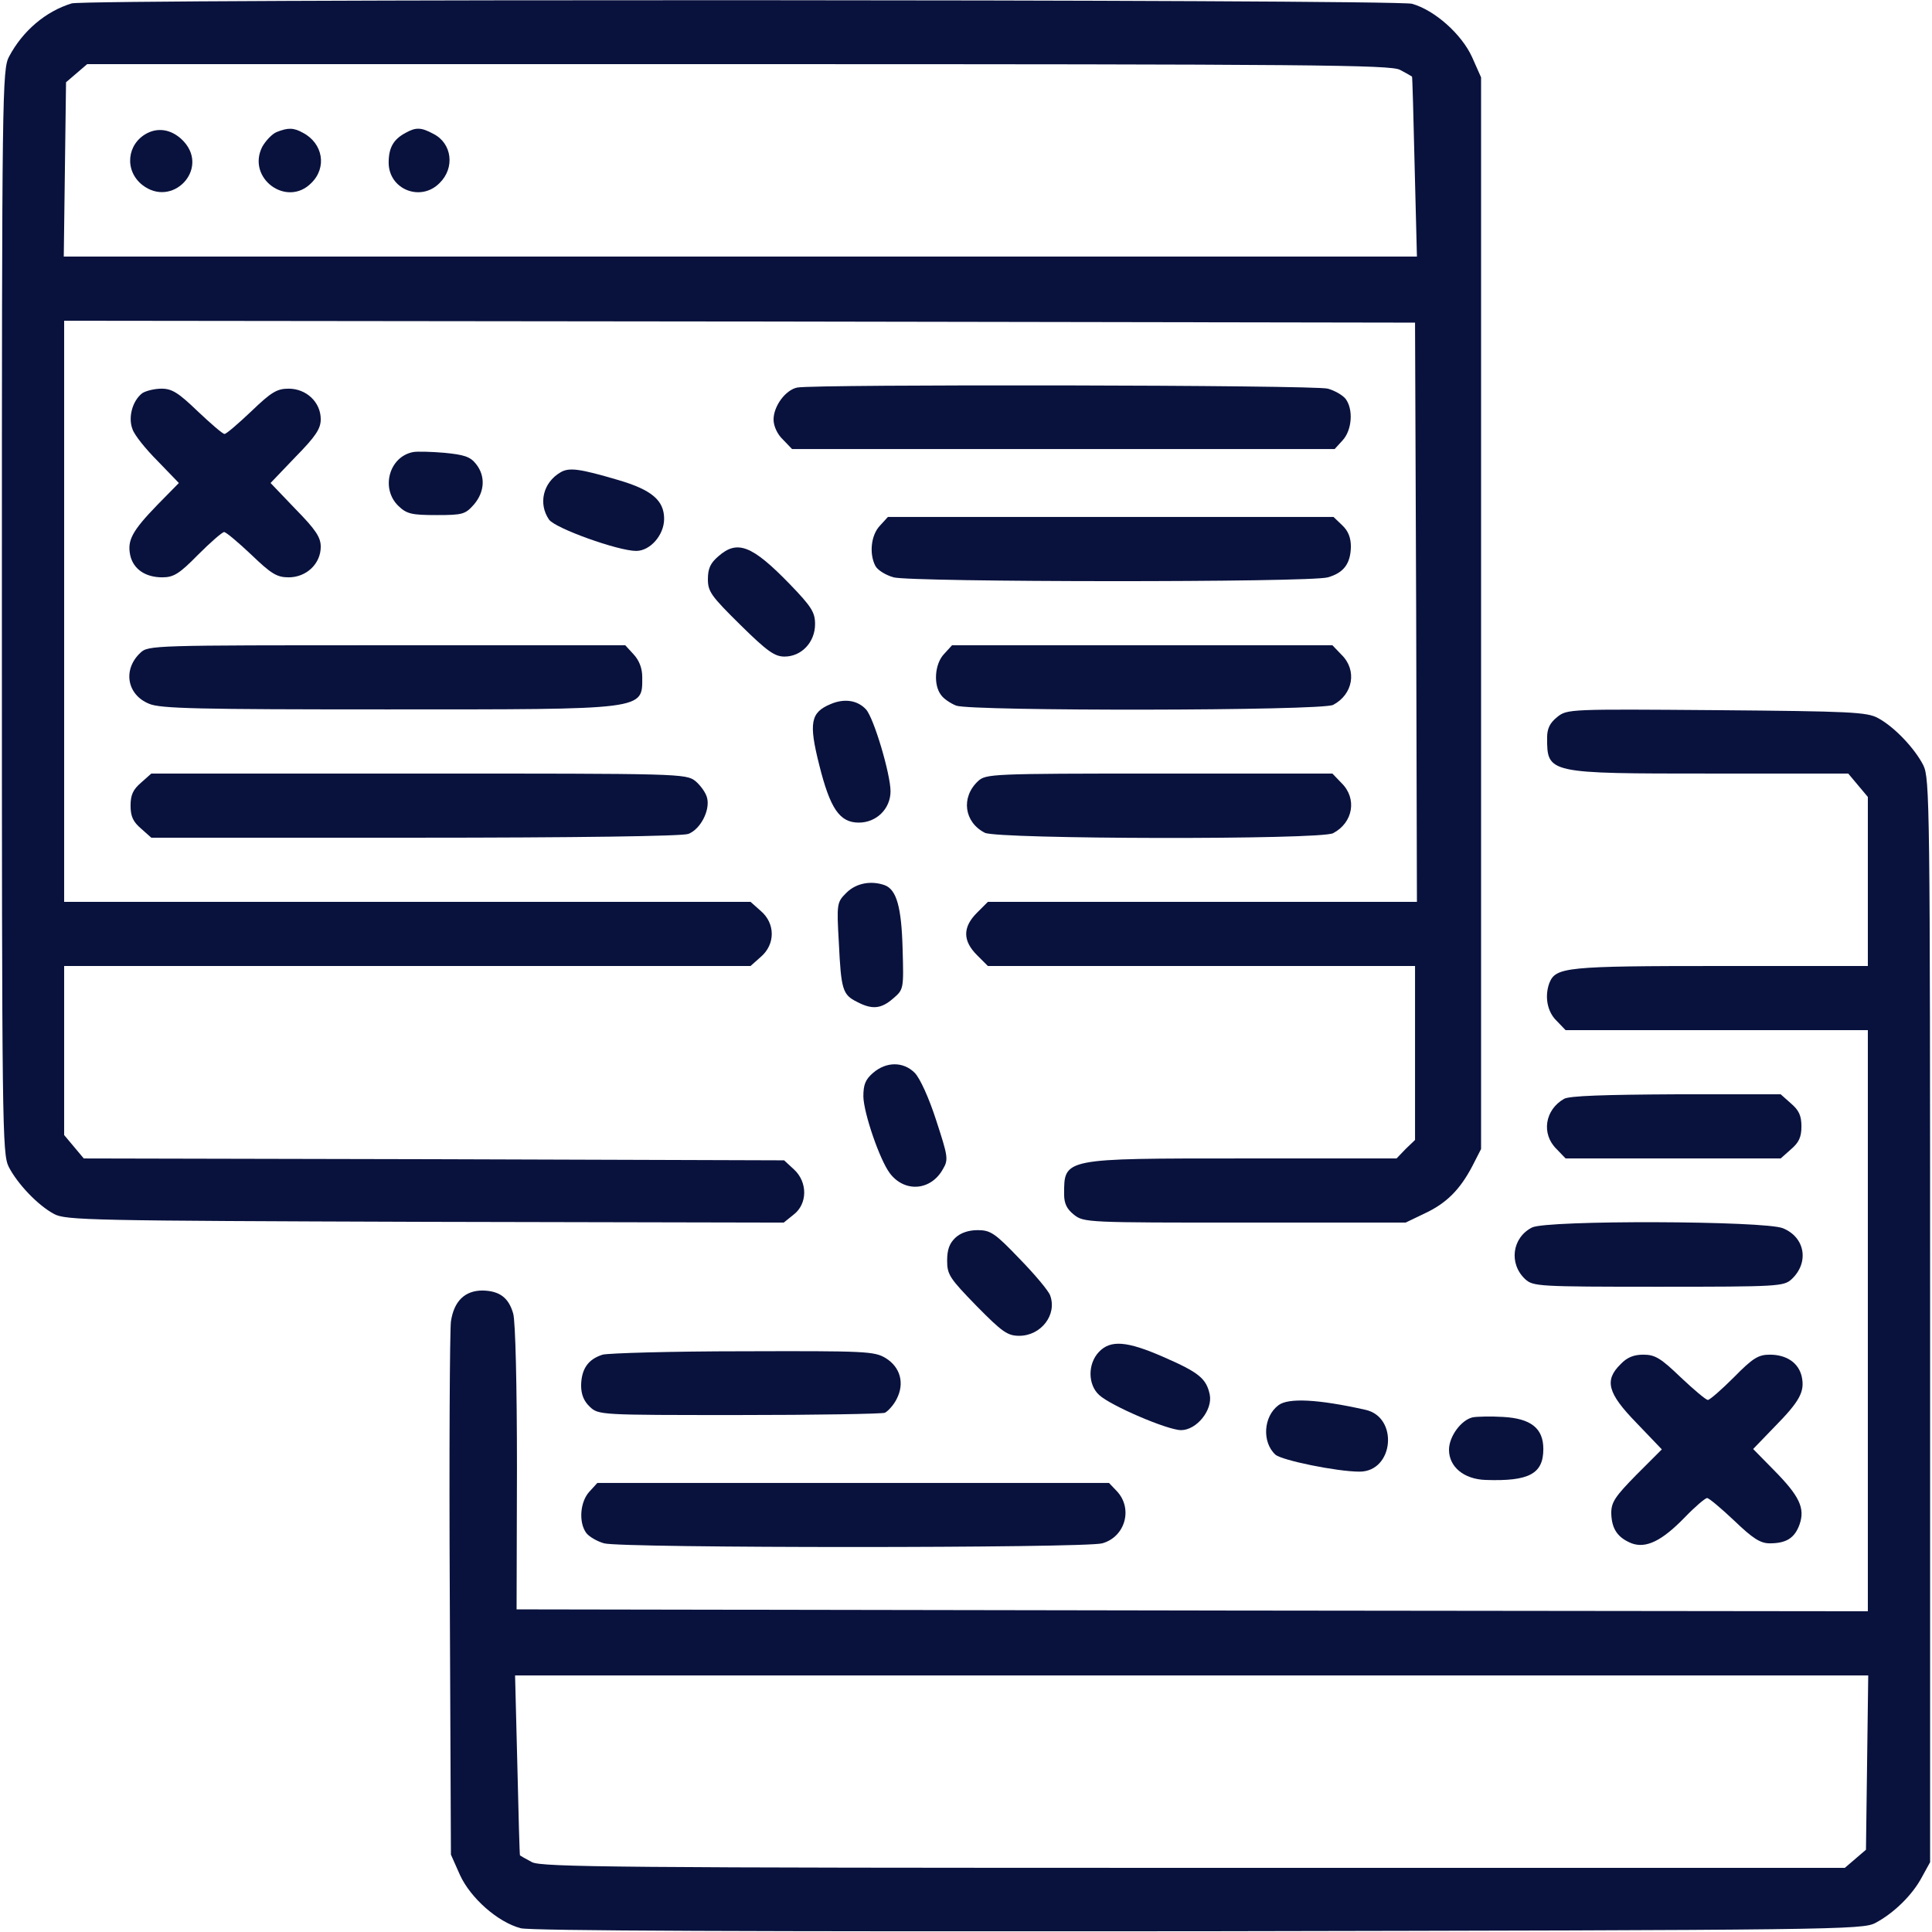 <svg width="512" height="512" viewBox="0 0 512 512" fill="none" xmlns="http://www.w3.org/2000/svg">
<g clip-path="url(#clip0_739_31)">
<path d="M19 0.9C12.1 3 6 8.2 2.4 15C0.6 18.4 0.5 24 0.5 162C0.5 299.1 0.6 305.7 2.3 309.2C4.6 313.7 10 319.4 14.3 321.7C17.3 323.4 24.2 323.5 112.6 323.8L207.7 324L210.3 321.9C214 319.1 214.1 313.3 210.4 309.9L207.8 307.5L115 307.2L22.2 307L19.6 303.9L17 300.8V278.4V256H107.9H198.9L201.6 253.6C205.5 250.3 205.5 244.7 201.6 241.4L198.9 239H107.9H17V162V85L196 85.2L375 85.5L375.3 162.3L375.5 239H318.7H261.8L258.9 241.9C255.1 245.7 255.1 249.3 258.9 253.1L261.8 256H318.4H375V279V302.1L372.5 304.5L370.1 307H329.5C281.6 307 282 306.9 282 316.5C282 318.9 282.7 320.4 284.6 321.9C287.2 324 288.3 324 329.9 324H372.5L377.5 321.6C383.3 318.9 386.9 315.3 390.2 309L392.5 304.5V162.5V20.5L390.1 15.1C387.3 9 380.2 2.7 374.2 1C369.8 -0.2 23 -0.3 19 0.9ZM371 18.5C372.7 19.4 374.1 20.2 374.2 20.3C374.3 20.4 374.6 31.2 374.9 44.3L375.5 68H196.2H16.9L17.2 44.9L17.5 21.8L20.3 19.4L23.1 17H195.6C348.3 17 368.4 17.2 371 18.5Z" fill="#09123D"/>
<path d="M39 35.3C33.6 38.1 32.9 45.2 37.7 49C45.6 55.2 55.4 45 48.8 37.6C46 34.5 42.3 33.6 39 35.3Z" fill="#09123D"/>
<path d="M73.3 35C72.1 35.5 70.4 37.3 69.5 38.9C65.3 47.2 76 55.1 82.5 48.5C86.7 44.4 85.6 38 80.3 35.2C77.8 33.8 76.3 33.8 73.3 35Z" fill="#09123D"/>
<path d="M107.5 35.2C104.3 36.9 103 39.1 103 43.1C103 50.2 111.5 53.6 116.5 48.5C120.6 44.5 119.8 38 114.9 35.5C111.6 33.7 110.2 33.7 107.5 35.2Z" fill="#09123D"/>
<path d="M211.3 102.7C208.2 103.3 205 107.6 205 111.2C205 112.9 206 115.1 207.5 116.5L209.9 119H281.8H353.7L355.8 116.7C358.3 114 358.7 108.5 356.6 105.7C355.8 104.7 353.7 103.5 351.9 103C348.6 102 216 101.8 211.3 102.7Z" fill="#09123D"/>
<path d="M37.7 104.2C35.1 106.2 33.9 110.6 35.1 113.7C35.6 115.3 38.7 119.1 41.8 122.2L47.4 128L41.8 133.7C35 140.7 33.7 143.2 34.5 147.1C35.3 150.8 38.5 153 43 153C46 153 47.5 152.1 52.5 147C55.8 143.7 58.9 141 59.4 141C59.9 141 63.1 143.7 66.6 147C71.9 152.1 73.4 153 76.5 153C81.2 153 85 149.4 85 144.9C85 142.4 83.7 140.4 78.3 134.9L71.7 128L78.3 121.1C83.7 115.6 85 113.6 85 111.1C85 106.6 81.2 103 76.5 103C73.4 103 71.9 103.9 66.6 109C63.1 112.3 60 115 59.5 115C59 115 55.9 112.3 52.4 109C47.3 104.1 45.6 103 42.8 103C40.9 103 38.6 103.6 37.7 104.2Z" fill="#09123D"/>
<path d="M109.5 119.8C103.1 121 100.8 129.5 105.6 134.1C107.8 136.2 109.1 136.5 115.7 136.5C122.6 136.5 123.3 136.3 125.6 133.7C128.5 130.3 128.7 126.1 126.1 122.9C124.6 121 122.9 120.5 117.8 120C114.3 119.7 110.5 119.6 109.5 119.8Z" fill="#09123D"/>
<path d="M148.5 125.2C143.9 127.9 142.6 133.5 145.5 137.7C147.1 140 163.8 146 168.6 146C172.3 146 176 141.8 176 137.5C176 132.6 172.7 129.8 163.8 127.2C153.6 124.2 150.8 123.8 148.5 125.2Z" fill="#09123D"/>
<path d="M233.2 139.3C230.8 141.8 230.3 146.8 232 150C232.6 151.1 234.7 152.4 236.8 153C241.6 154.3 347.2 154.4 351.9 153C356.1 151.8 357.9 149.4 358 144.9C358 142.5 357.3 140.7 355.7 139.2L353.4 137H294.4H235.3L233.2 139.3Z" fill="#09123D"/>
<path d="M190.4 147.4C188.3 149.2 187.6 150.6 187.6 153.5C187.6 156.8 188.5 158 196.2 165.6C203.3 172.6 205.3 174 207.9 174C212.4 174 216 170.2 216 165.4C216 162.3 215.1 160.8 209.3 154.8C199.3 144.5 195.4 143 190.4 147.4Z" fill="#09123D"/>
<path d="M37.2 173C32.5 177.4 33.6 184.1 39.5 186.5C42.4 187.8 52.7 188 102.5 188C171.7 188 170.2 188.2 170.2 179.4C170.2 177.1 169.4 175 167.9 173.4L165.7 171H102.5C40.5 171 39.3 171 37.2 173Z" fill="#09123D"/>
<path d="M250.2 173.3C247.7 175.9 247.3 181.5 249.4 184.2C250.1 185.2 251.9 186.4 253.4 187C257.4 188.5 350.4 188.4 353.3 186.8C358.6 184 359.7 177.6 355.5 173.5L353.1 171H302.7H252.3L250.2 173.3Z" fill="#09123D"/>
<path d="M220.1 186.6C214.8 188.8 214.3 191.6 217.1 202.7C220 214.3 222.5 218 227.6 218C232.3 218 236 214.3 236 209.7C236 205.2 231.6 190.3 229.5 188C227.3 185.6 223.8 185 220.1 186.6Z" fill="#09123D"/>
<path d="M412.7 190C410.7 191.6 410 193.1 410 195.5C410 205 410.1 205 453.4 205H489.8L492.4 208.1L495 211.2V233.6V256H456C414.9 256 412.3 256.3 410.6 260.5C409.3 264 410 268.1 412.5 270.5L414.9 273H455H495V350V427L316 426.8L136.9 426.5L137 389C137 367.4 136.6 350.1 136 348.1C134.8 343.9 132.4 342.1 127.9 342C123.2 342 120.3 344.8 119.5 350.2C119.2 352.6 119 385.3 119.2 423L119.5 491.5L121.9 496.9C124.7 503 131.9 509.4 138 511C140.5 511.7 199 511.9 317.6 511.8C487 511.5 493.6 511.4 497 509.6C501.9 507 506.8 502.2 509.3 497.5L511.5 493.5V350C511.5 212.9 511.4 206.3 509.7 202.8C507.4 198.3 502 192.6 497.7 190.3C494.8 188.7 490.4 188.5 454.9 188.2C416 187.9 415.3 187.9 412.7 190ZM494.8 467.1L494.5 490.2L491.7 492.6L488.9 495H316.4C163.7 495 143.6 494.8 141 493.5C139.3 492.6 137.9 491.8 137.8 491.7C137.7 491.6 137.4 480.8 137.1 467.7L136.5 444H315.8H495.1L494.8 467.1Z" fill="#09123D"/>
<path d="M37.4 207.4C35.3 209.2 34.6 210.6 34.6 213.5C34.6 216.4 35.3 217.8 37.4 219.6L40.1 222H110C152.1 222 180.9 221.6 182.4 221C185.6 219.8 188.2 214.8 187.4 211.5C187.1 210.1 185.6 208.1 184.3 207C181.8 205 180 205 110.9 205H40.1L37.4 207.4Z" fill="#09123D"/>
<path d="M259.2 207C254.6 211.3 255.5 217.9 261 220.7C264.4 222.4 350.1 222.6 353.3 220.8C358.6 218 359.7 211.6 355.5 207.5L353.1 205H307.2C262.6 205 261.3 205.1 259.2 207Z" fill="#09123D"/>
<path d="M224.3 236.6C221.8 239.1 221.7 239.4 222.3 249.8C222.9 262.3 223.3 263.6 227.1 265.5C231.1 267.6 233.5 267.4 236.7 264.6C239.5 262.2 239.5 262.1 239.2 251.4C238.9 240.4 237.6 235.8 234.5 234.6C230.9 233.3 226.9 234 224.3 236.6Z" fill="#09123D"/>
<path d="M231.4 284.3C229.3 286.1 228.8 287.5 228.8 290.6C228.9 295 233.1 307.3 235.8 310.9C239.7 316.1 246.7 315.6 249.9 309.8C251.4 307.3 251.2 306.4 248.1 296.9C246.2 291 243.8 285.7 242.4 284.3C239.4 281.3 234.9 281.3 231.4 284.3Z" fill="#09123D"/>
<path d="M414.5 291.2C409.4 294.1 408.4 300.5 412.5 304.5L414.9 307H443.4H471.9L474.6 304.6C476.7 302.8 477.4 301.4 477.4 298.5C477.4 295.6 476.7 294.2 474.6 292.4L471.9 290H444.2C425.2 290.1 415.9 290.4 414.5 291.2Z" fill="#09123D"/>
<path d="M406 325.3C400.7 328 399.8 334.9 404.2 339C406.3 340.9 407.6 341 439.5 341C471.4 341 472.7 340.9 474.8 339C479.5 334.6 478.4 327.9 472.5 325.5C467.8 323.5 409.9 323.3 406 325.3Z" fill="#09123D"/>
<path d="M253.2 328C251.6 329.5 251 331.2 251 334.1C251 337.8 251.7 338.8 258.8 346.1C265.6 353 267 354 270.1 354C275.9 354 280.2 348.4 278.3 343.3C277.9 342.1 274.2 337.7 270.2 333.6C263.7 326.8 262.5 326 259.1 326C256.7 326 254.6 326.7 253.2 328Z" fill="#09123D"/>
<path d="M291.2 358.3C288.2 361.5 288.3 367 291.3 369.7C294.3 372.5 309.4 379 313 379C317.1 379 321.4 373.7 320.6 369.6C319.7 365.3 317.7 363.7 308.3 359.6C298.7 355.4 294.3 355 291.2 358.3Z" fill="#09123D"/>
<path d="M159.7 359C155.9 360.2 154.1 362.7 154 367.1C154 369.5 154.7 371.3 156.3 372.8C158.6 375 159 375 195.7 375C216.1 375 233.6 374.7 234.5 374.4C235.3 374 236.8 372.4 237.6 370.8C239.8 366.6 238.6 362.3 234.7 359.9C231.7 358.1 229.4 358 197 358.1C178 358.1 161.2 358.6 159.7 359Z" fill="#09123D"/>
<path d="M429.5 361.5C425.1 365.8 426 369.2 433.7 377.1L440.4 384.1L433.7 390.8C428 396.6 427 398.1 427 401C427.1 405.2 428.7 407.5 432.4 409C436.2 410.4 440.4 408.4 446.5 402.1C449.2 399.3 451.9 397 452.4 397C452.9 397 456.1 399.7 459.6 403C464.5 407.7 466.5 409 469 409C473.4 409 475.6 407.6 476.9 404C478.4 399.7 476.9 396.5 470.2 389.7L464.6 384L470.2 378.2C477 371.3 478.3 368.8 477.5 364.9C476.7 361.2 473.5 359 469 359C466 359 464.5 359.9 459.5 365C456.2 368.3 453.1 371 452.6 371C452.1 371 448.9 368.3 445.4 365C440.1 359.9 438.6 359 435.5 359C433 359 431.2 359.7 429.5 361.5Z" fill="#09123D"/>
<path d="M338.8 372.4C334.8 375.4 334.4 382.2 338 385.5C339.7 387 354.3 390 360.3 390C369.4 390 370.7 375.5 361.8 373.6C349.3 370.8 341.4 370.4 338.8 372.4Z" fill="#09123D"/>
<path d="M390.3 375.6C387.2 376.3 384 380.7 384 384.2C384 388.7 387.9 392 393.7 392.2C405.2 392.6 409 390.6 409 384C409 378.5 405.7 375.9 398.3 375.5C395.1 375.3 391.5 375.4 390.3 375.6Z" fill="#09123D"/>
<path d="M156.2 395.3C153.7 398 153.3 403.5 155.4 406.3C156.2 407.3 158.3 408.5 160.1 409C164.7 410.3 287.3 410.3 292.1 409C298.2 407.3 300.3 399.8 296 395.2L293.9 393H226.1H158.3L156.2 395.3Z" fill="#09123D"/>
</g>
<defs>
<clipPath id="clip0_739_31">
<rect width="512" height="512" fill="white"/>
</clipPath>
</defs>
</svg>
